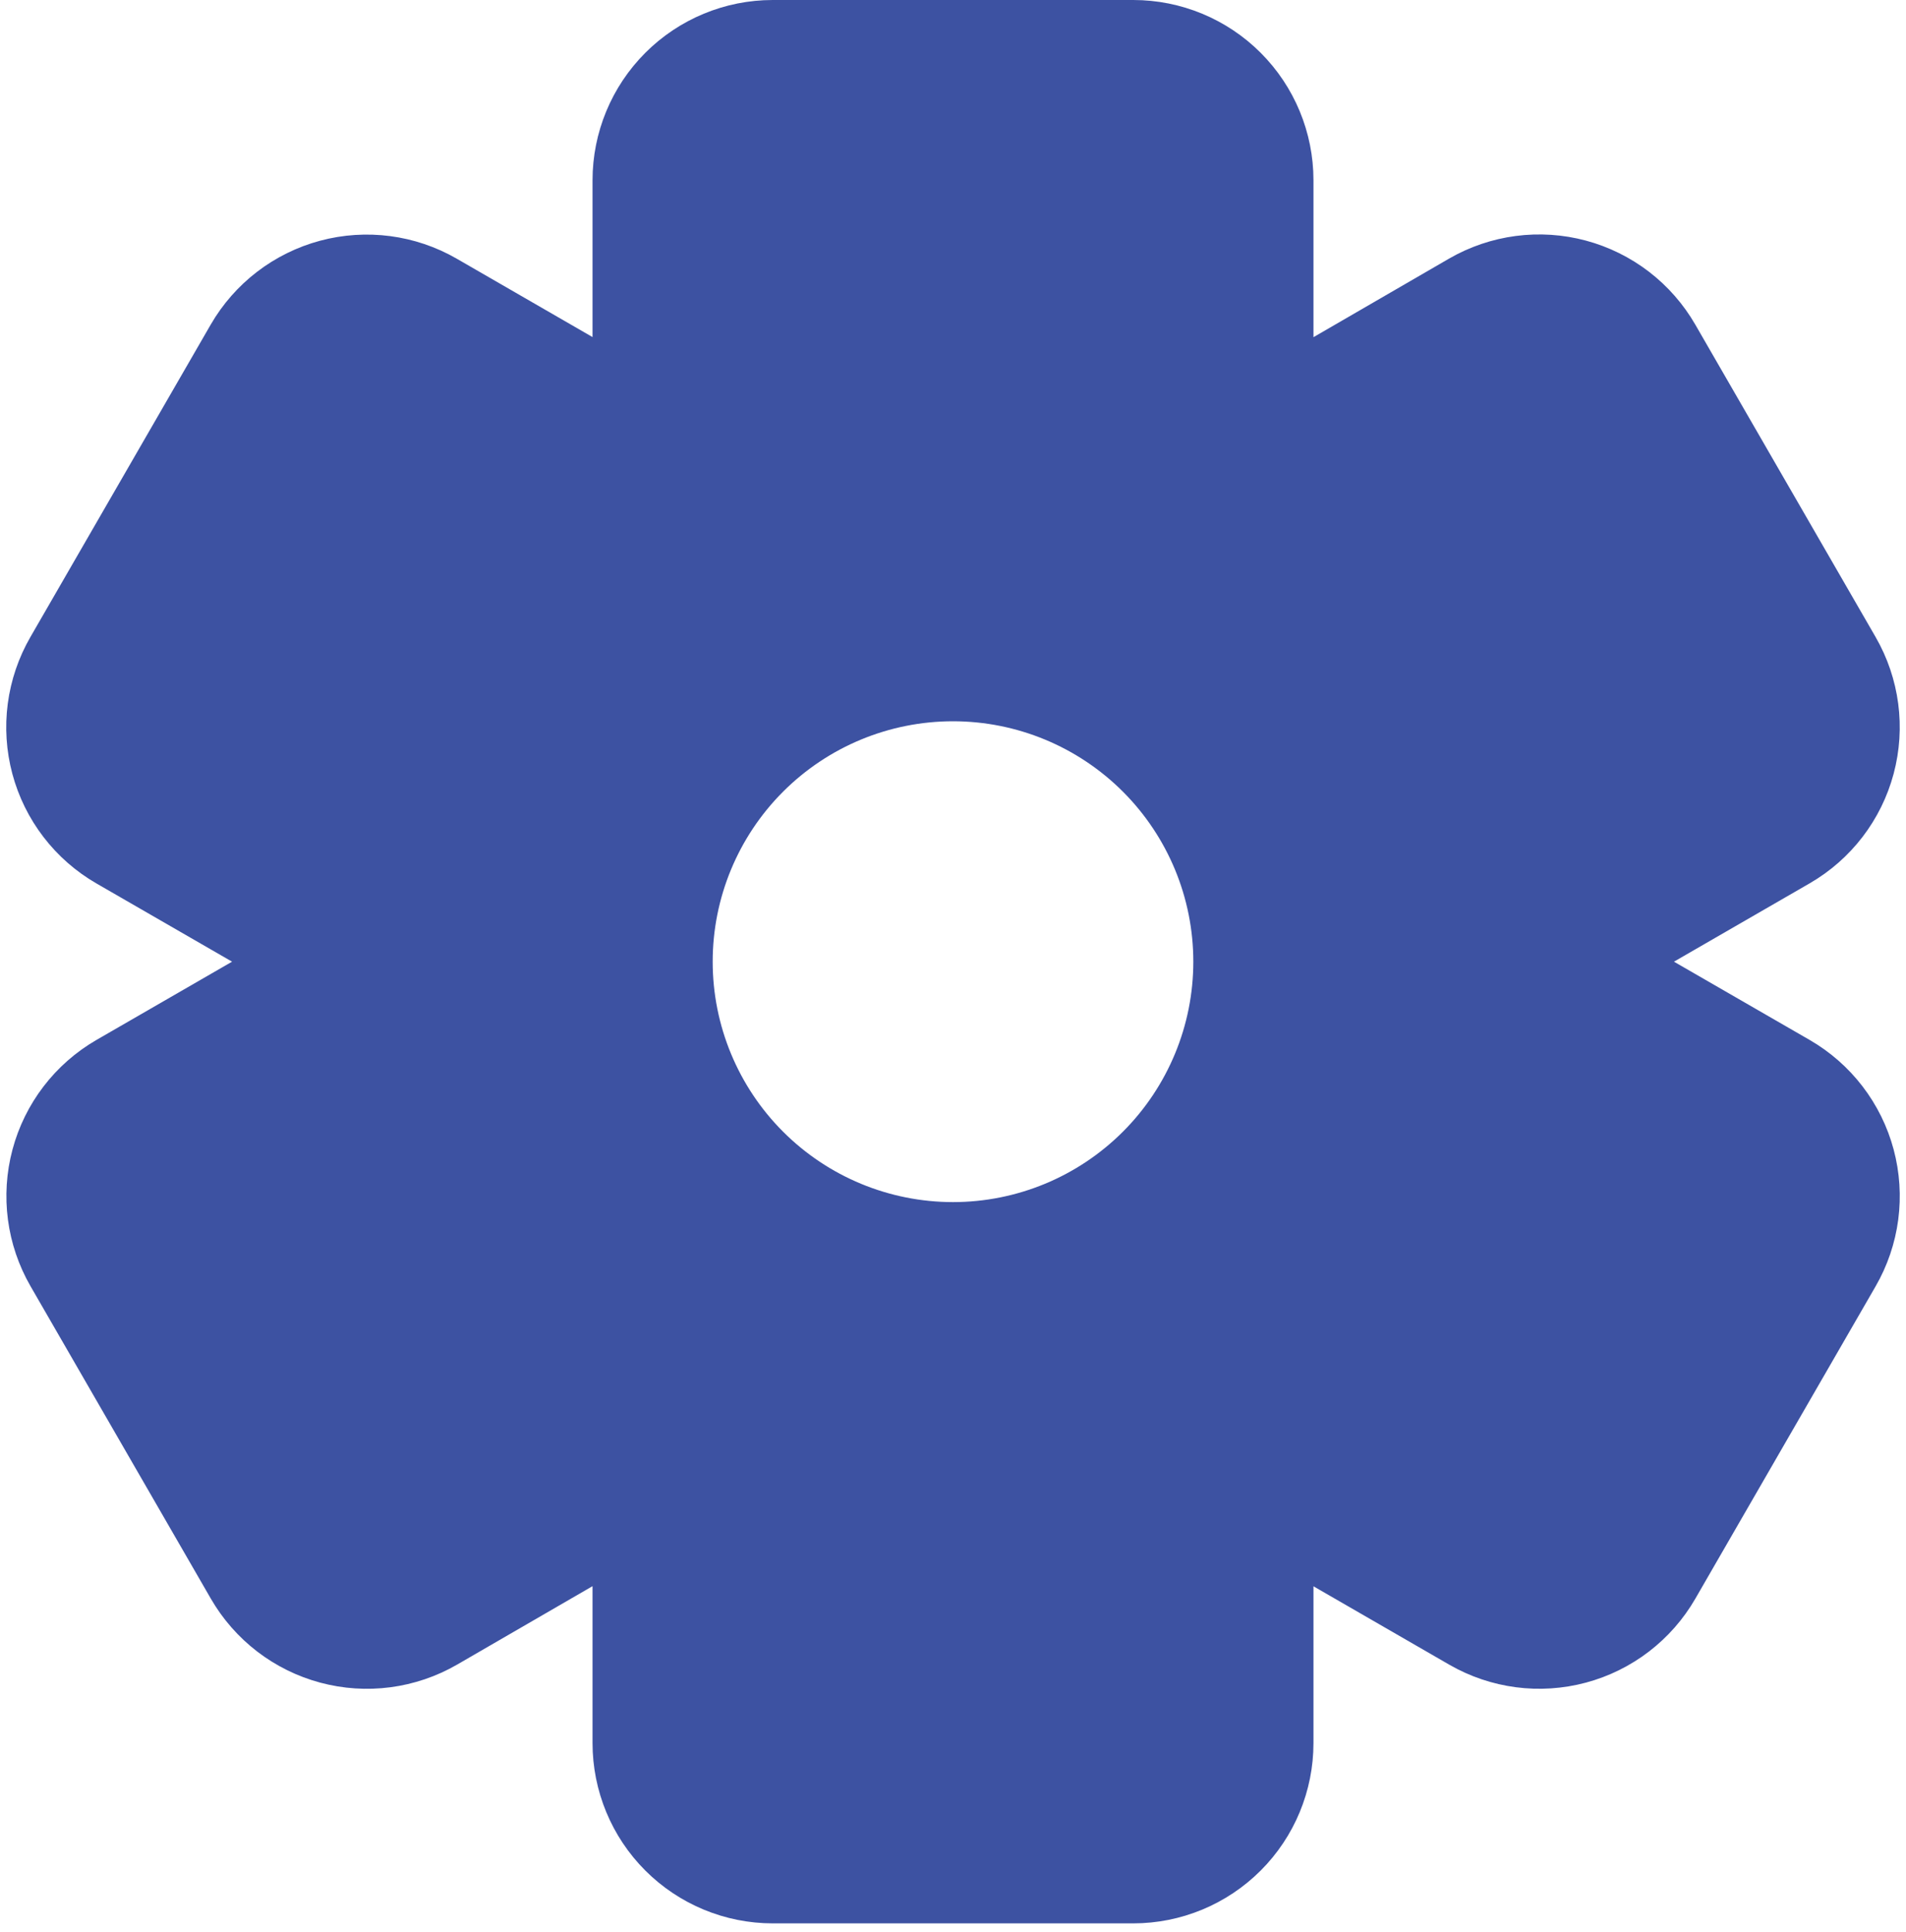<svg xmlns="http://www.w3.org/2000/svg" width="153" height="155" viewBox="0 0 153 155" fill="none">
  <path d="M62.032 0C58.195 0 54.515 1.524 51.801 4.238C49.088 6.951 47.564 10.631 47.564 14.468V27.046L36.664 20.757C33.342 18.841 29.396 18.323 25.692 19.316C21.988 20.309 18.829 22.732 16.911 26.052L2.442 51.111C1.491 52.757 0.873 54.574 0.624 56.459C0.376 58.343 0.501 60.259 0.992 62.095C1.484 63.931 2.333 65.653 3.491 67.161C4.648 68.669 6.091 69.934 7.738 70.884L18.628 77.163L7.728 83.452C4.411 85.374 1.992 88.534 1.003 92.237C0.014 95.941 0.535 99.886 2.452 103.206L16.92 128.265C17.869 129.911 19.134 131.354 20.641 132.512C22.148 133.669 23.868 134.518 25.703 135.011C27.538 135.504 29.453 135.63 31.337 135.383C33.221 135.135 35.038 134.519 36.684 133.57L47.564 127.271V139.859C47.564 143.696 49.088 147.376 51.801 150.089C54.515 152.802 58.195 154.327 62.032 154.327H90.968C94.805 154.327 98.485 152.802 101.199 150.089C103.912 147.376 105.436 143.696 105.436 139.859V127.281L116.336 133.57C119.658 135.485 123.604 136.003 127.308 135.01C131.012 134.018 134.171 131.595 136.089 128.274L150.558 103.216C151.509 101.57 152.127 99.753 152.376 97.868C152.624 95.983 152.499 94.068 152.008 92.232C151.516 90.395 150.667 88.674 149.509 87.166C148.352 85.658 146.909 84.392 145.262 83.442L134.373 77.163L145.272 70.874C148.593 68.954 151.016 65.793 152.007 62.087C152.998 58.381 152.477 54.433 150.558 51.111L136.089 26.052C135.14 24.406 133.876 22.963 132.369 21.805C130.862 20.648 129.142 19.799 127.307 19.306C125.471 18.813 123.557 18.687 121.673 18.934C119.789 19.182 117.972 19.798 116.326 20.747L105.436 27.055V14.468C105.436 10.631 103.912 6.951 101.199 4.238C98.485 1.524 94.805 0 90.968 0L62.032 0ZM76.5 96.454C71.384 96.454 66.477 94.422 62.859 90.804C59.242 87.186 57.209 82.28 57.209 77.163C57.209 72.047 59.242 67.14 62.859 63.523C66.477 59.905 71.384 57.873 76.5 57.873C81.616 57.873 86.523 59.905 90.141 63.523C93.758 67.14 95.791 72.047 95.791 77.163C95.791 82.28 93.758 87.186 90.141 90.804C86.523 94.422 81.616 96.454 76.5 96.454Z" fill="#3D52A2"/>
</svg>